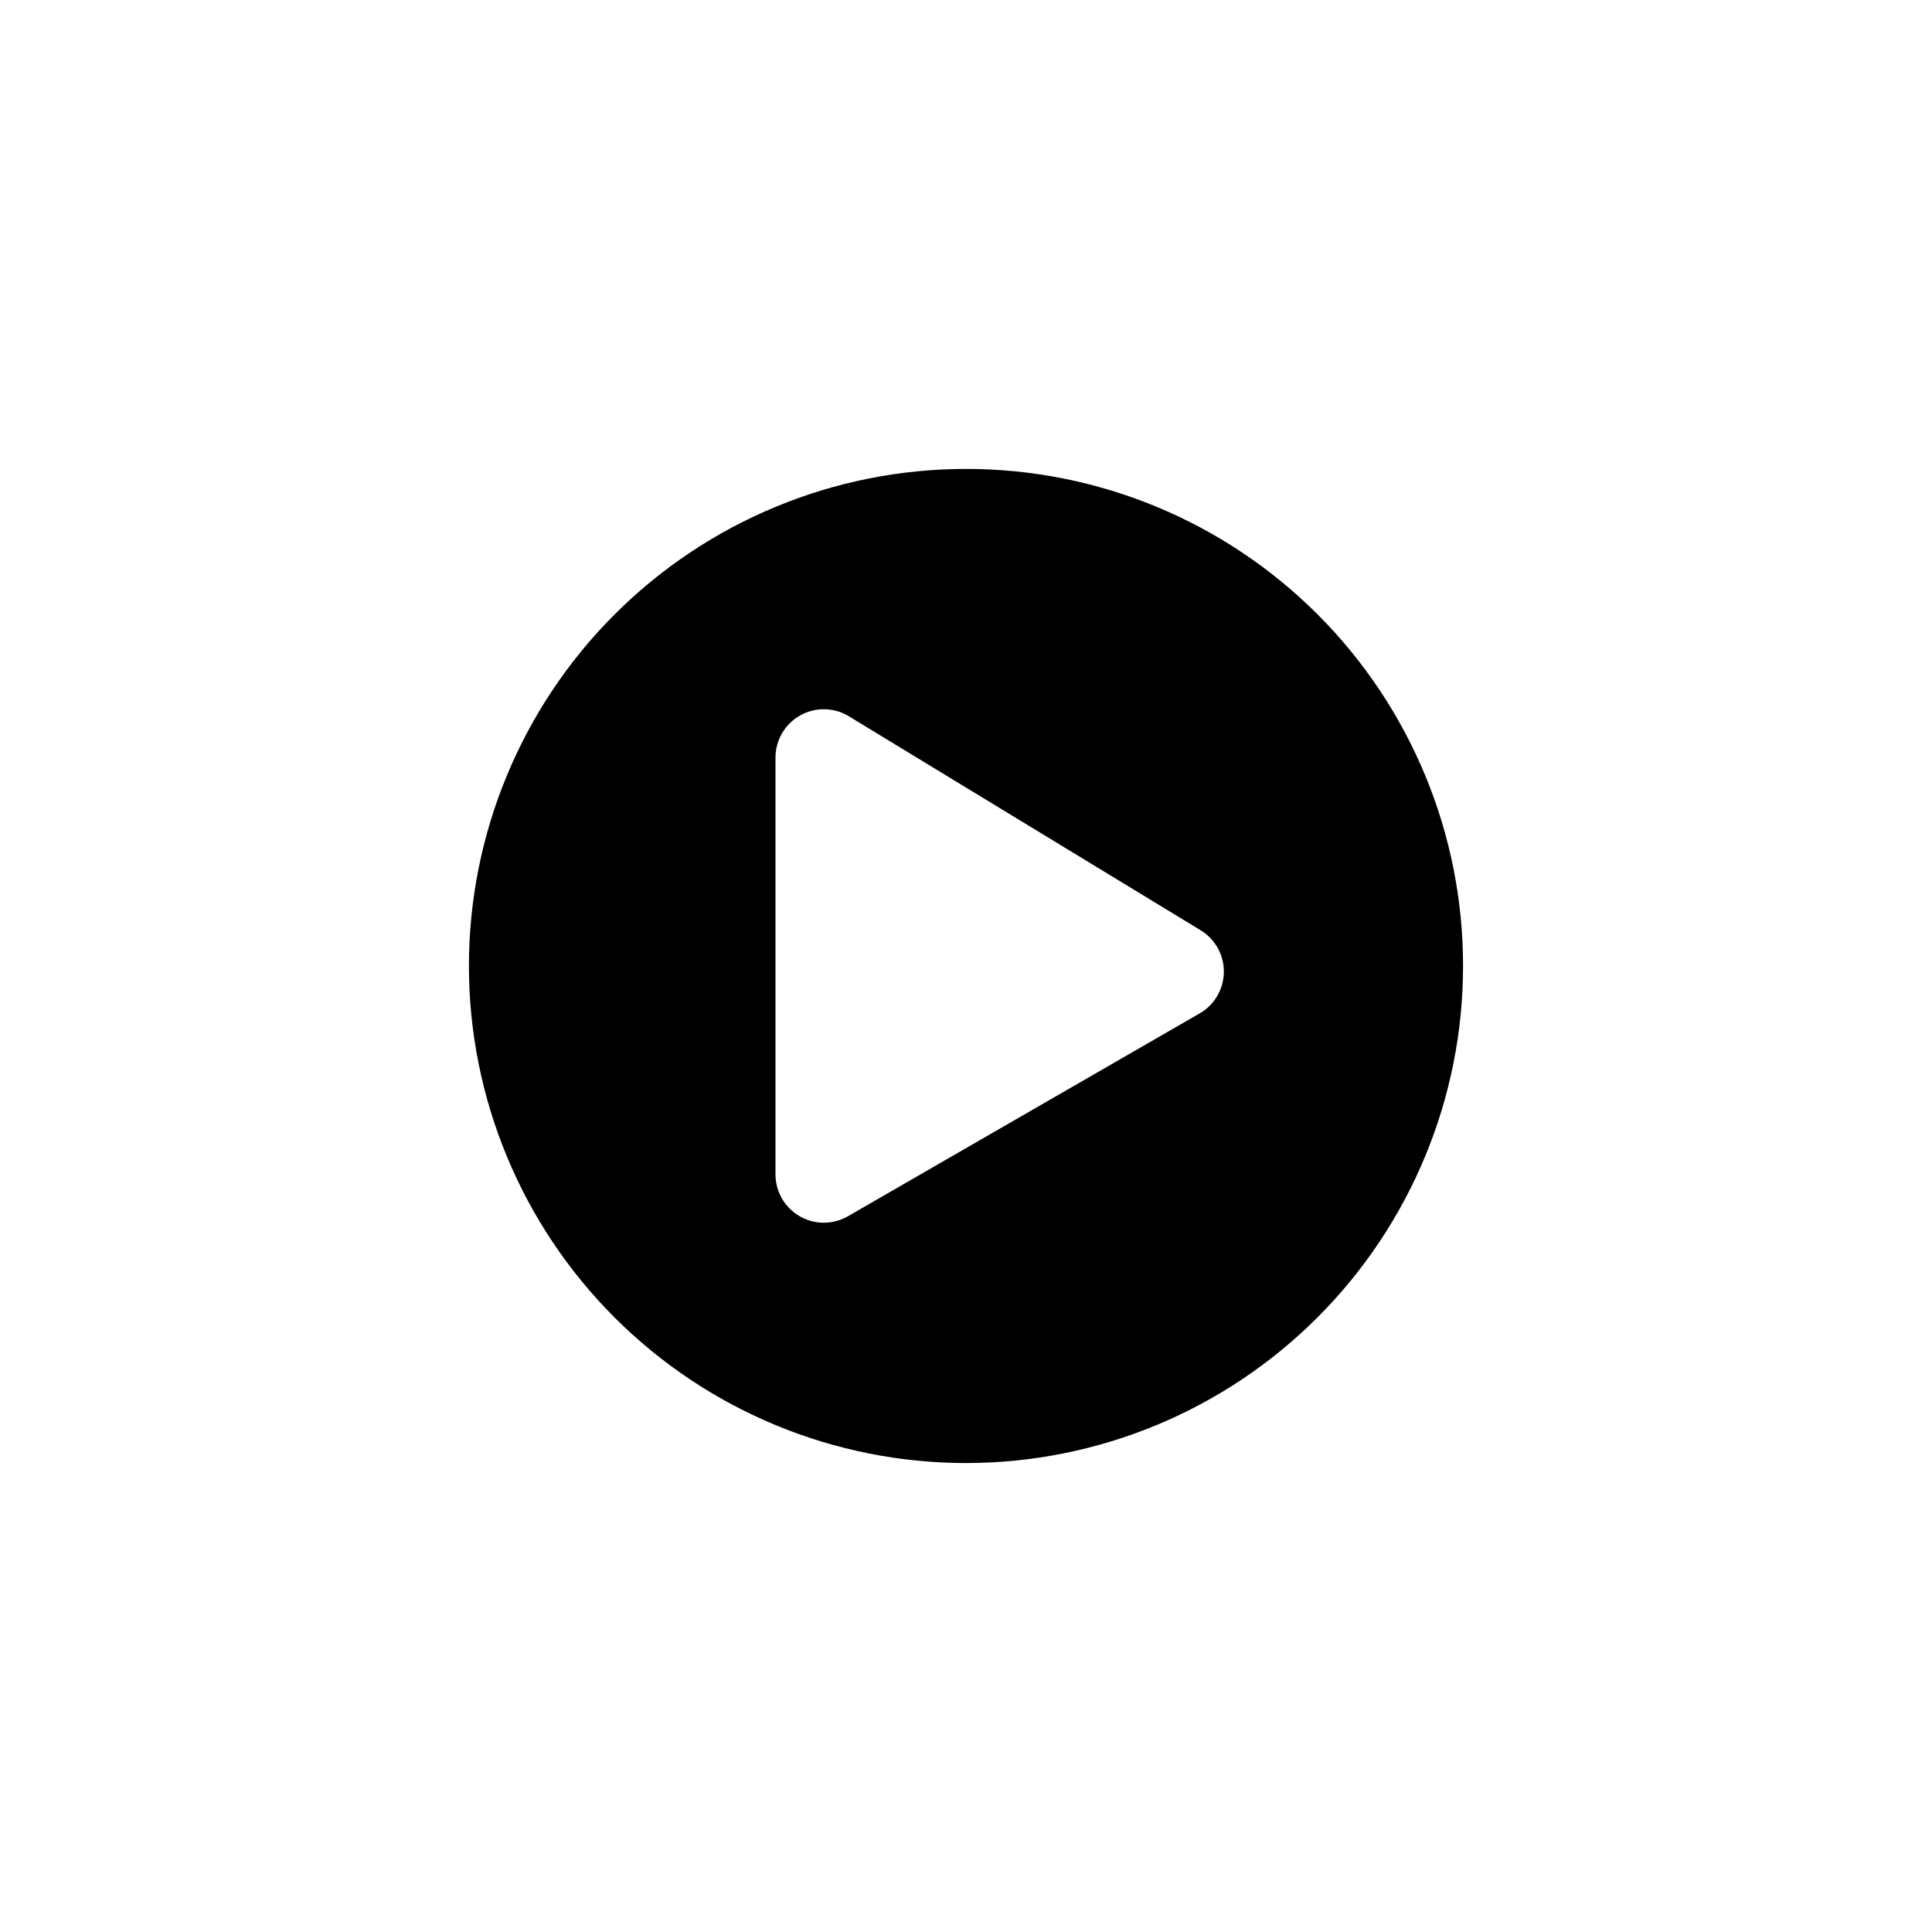 <?xml version="1.0" encoding="UTF-8"?>
<!-- Uploaded to: SVG Repo, www.svgrepo.com, Generator: SVG Repo Mixer Tools -->
<svg fill="#000000" width="800px" height="800px" version="1.1" viewBox="144 144 512 512" xmlns="http://www.w3.org/2000/svg">
 <path d="m400 268.27c-34.938 0-68.441 13.879-93.145 38.582s-38.582 58.207-38.582 93.145c0 34.934 13.879 68.438 38.582 93.141s58.207 38.582 93.145 38.582c34.934 0 68.438-13.879 93.141-38.582s38.582-58.207 38.582-93.141c0.027-34.945-13.84-68.465-38.551-93.176-24.707-24.711-58.23-38.578-93.172-38.551zm61.508 144.53-92.996 53.633c-3.957 2.184-8.766 2.125-12.664-0.156-3.898-2.285-6.305-6.453-6.336-10.969v-110.63c0.031-4.516 2.438-8.684 6.336-10.965 3.898-2.285 8.707-2.344 12.664-0.16l93.52 56.887c3.996 2.359 6.406 6.695 6.297 11.336-0.105 4.637-2.719 8.855-6.824 11.023z"/>
</svg>